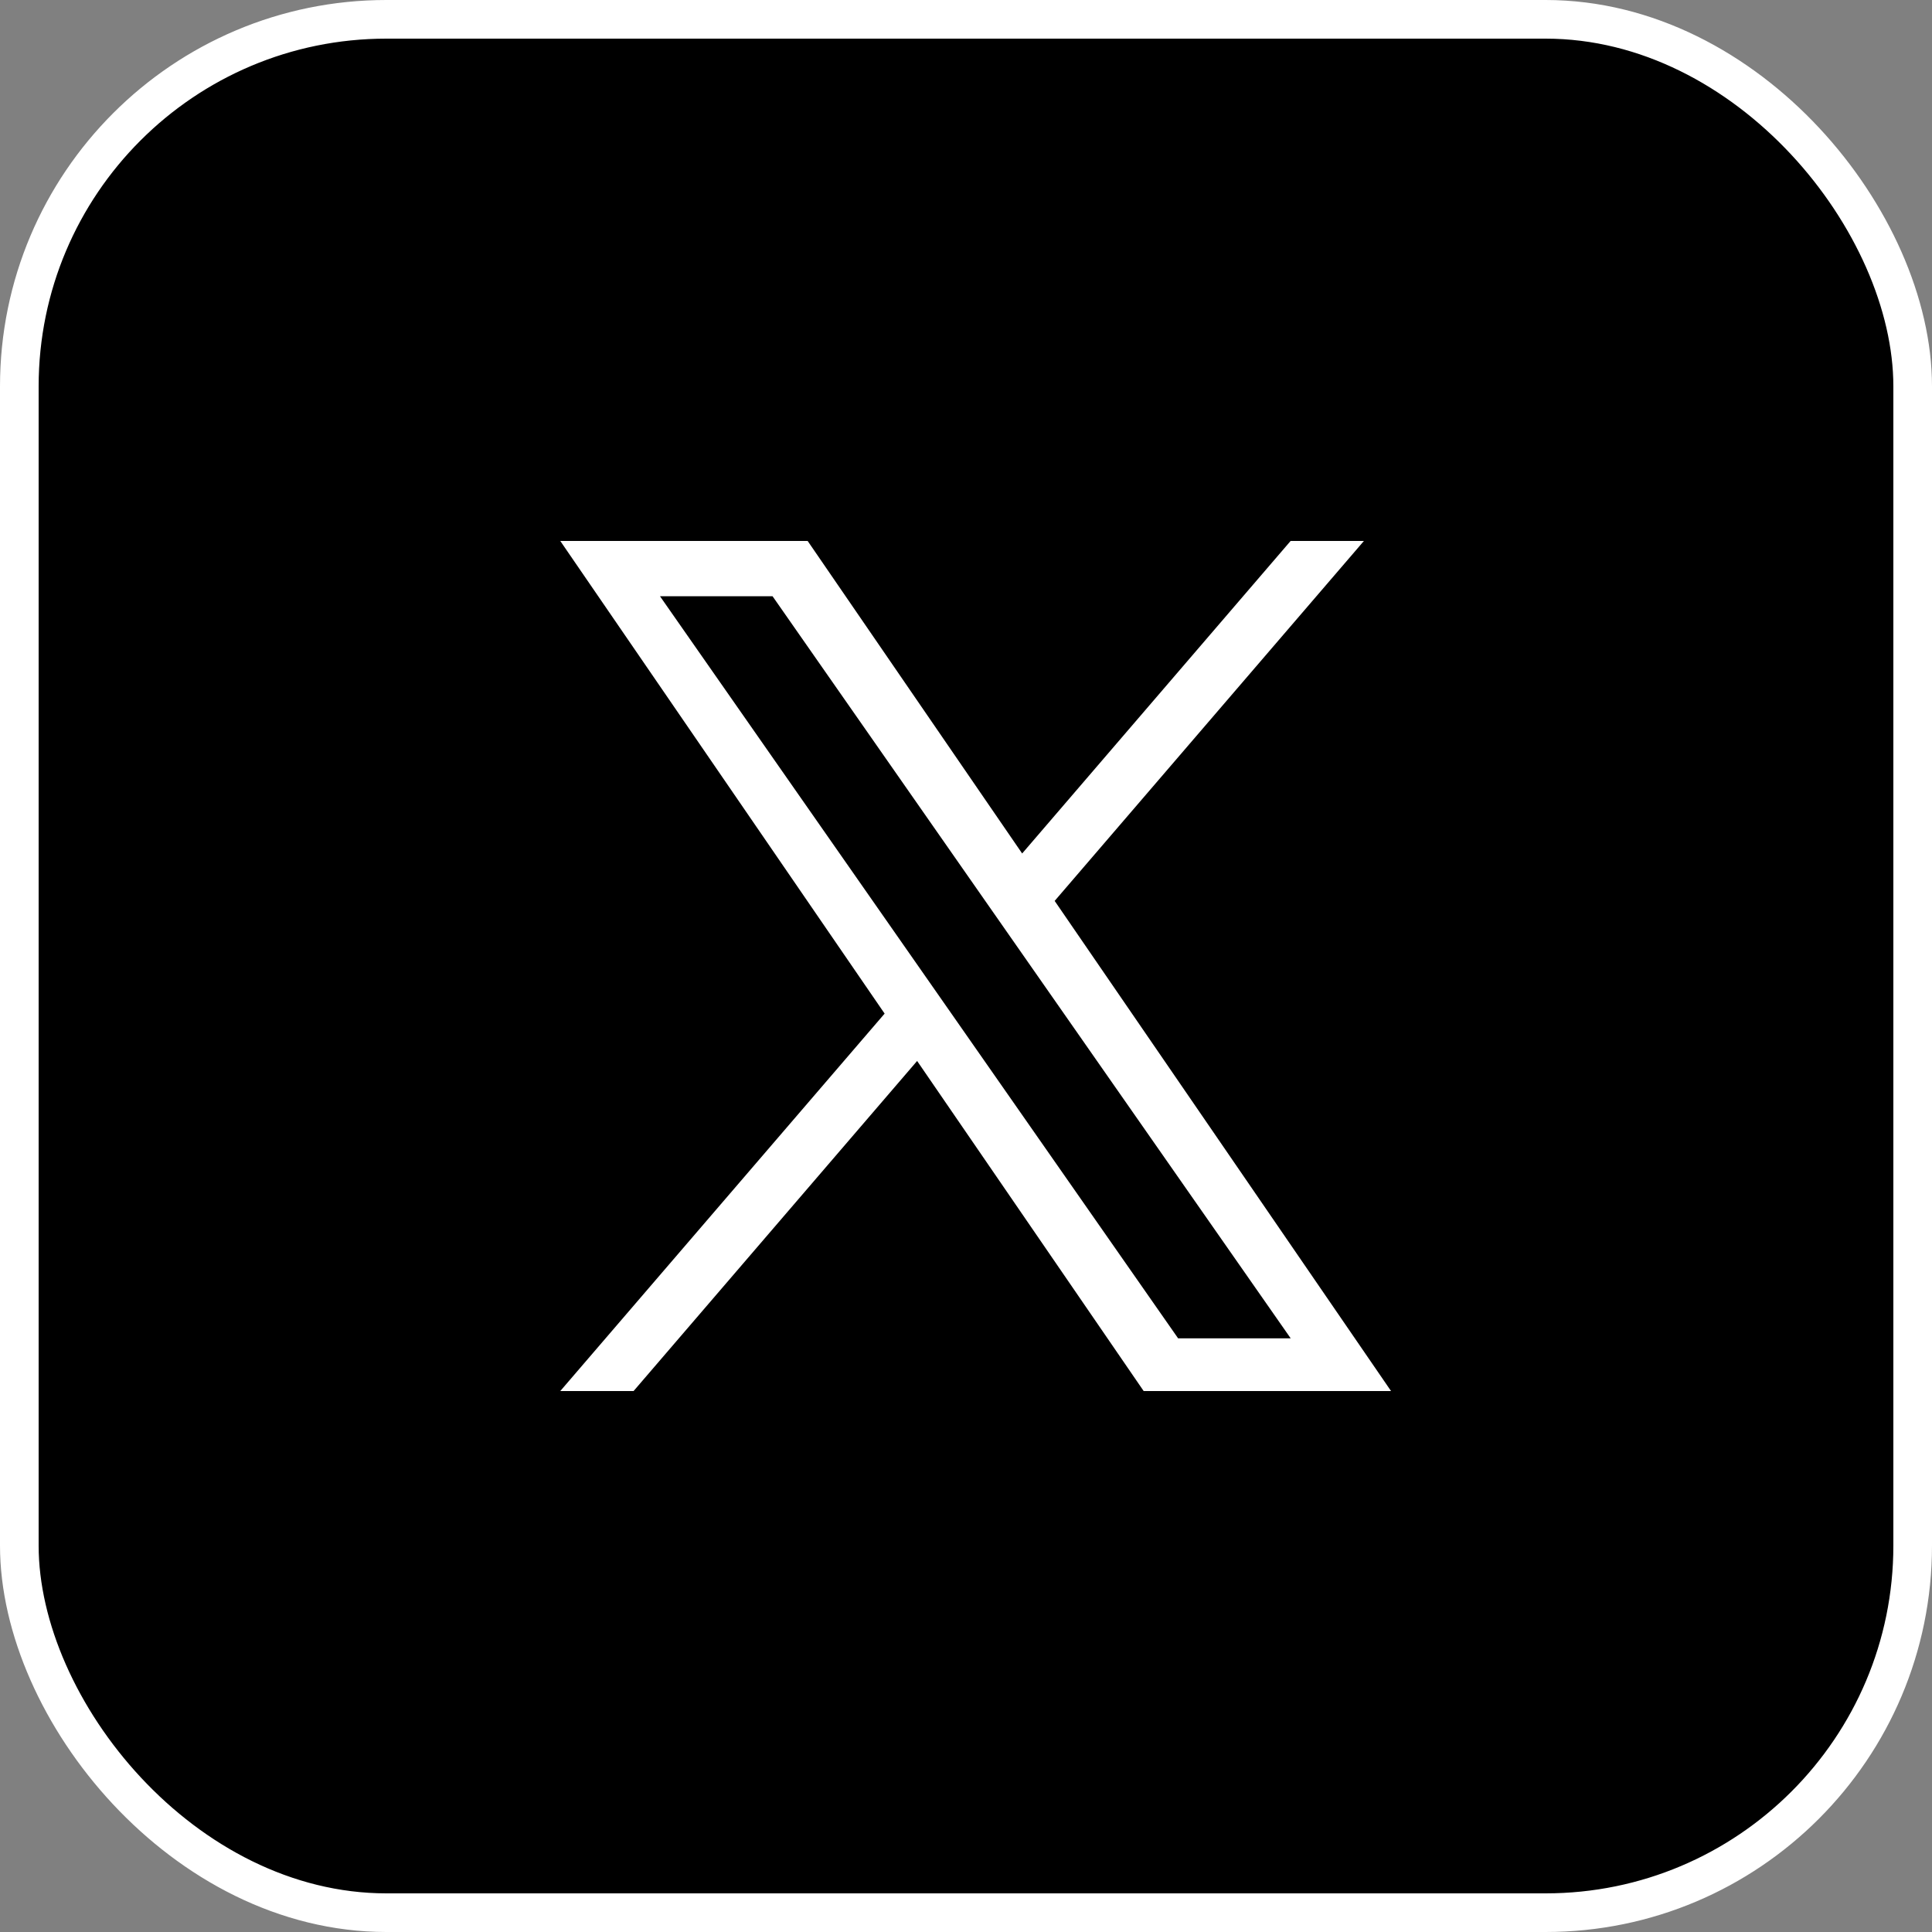 <?xml version="1.0" encoding="UTF-8"?> <svg xmlns="http://www.w3.org/2000/svg" width="100" height="100" viewBox="0 0 100 100" fill="none"><rect x="0" y="0" width="100" height="100" fill="#808080" stroke="none"/> <rect x="1" y="1" width="98" height="98" rx="19" fill="black" stroke="white" stroke-width="2"></rect> <path d="M54.589 46.631L70.596 28H66.802L52.907 44.176L41.804 28H29L45.788 52.464L29 72H32.794L47.47 54.915L59.196 72H72L54.589 46.631ZM49.395 52.678L47.694 50.242L34.16 30.86H39.986L50.906 46.502L52.607 48.938L66.806 69.272H60.979L49.395 52.678Z" fill="white"></path> </svg> 